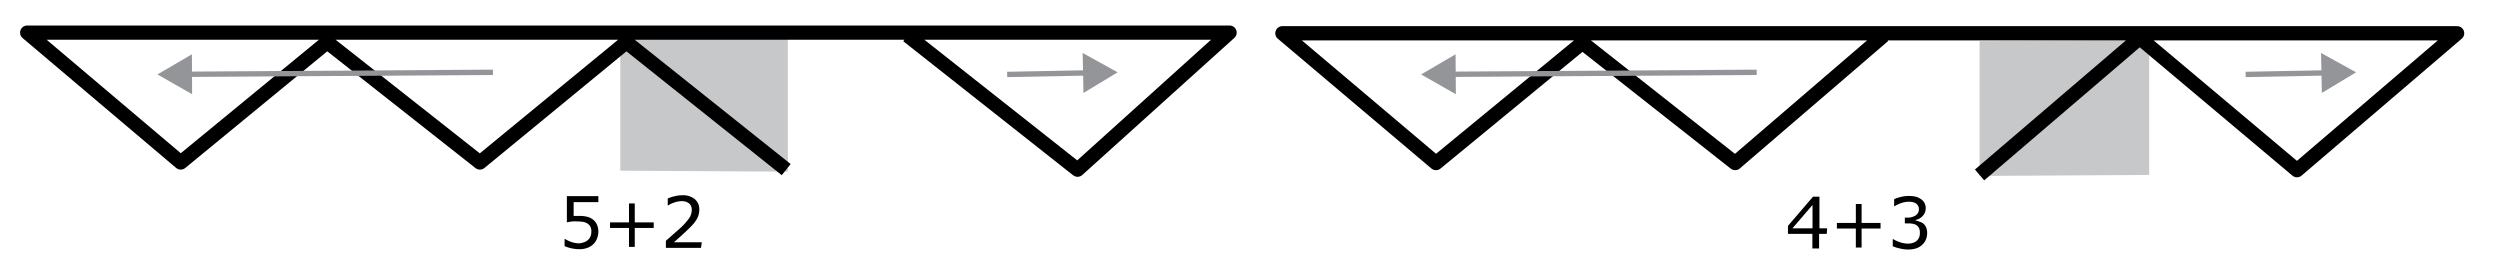 <svg xmlns="http://www.w3.org/2000/svg" viewBox="0 0 350.96 38.07"><defs><style>.cls-1{fill:#c7c8ca;}.cls-2,.cls-3{fill:none;}.cls-2{stroke:#000;stroke-linejoin:round;stroke-width:2px;}.cls-3{stroke:#939598;stroke-miterlimit:10;stroke-width:0.75px;}.cls-4{fill:#939598;}</style></defs><g id="_7-wide2" data-name="7-wide2"><g id="_5_2" data-name="5+2"><polygon class="cls-1" points="87.08 23.96 110.6 24.1 110.6 5.18 87.08 5.03 87.08 23.96"/><polyline class="cls-2" points="127.42 5 151.27 23.82 172.61 4.58 3.82 4.58 25.37 22.81 45.93 5.92 67.37 22.81 87.93 5.92 110.37 23.81"/><path d="M84,32.49a2.66,2.66,0,0,1-.19,1,2.12,2.12,0,0,1-.51.78,2.29,2.29,0,0,1-.83.52,3,3,0,0,1-1.13.19,4.83,4.83,0,0,1-1.15-.13,4.42,4.42,0,0,1-.93-.3v-1h.07a4.31,4.31,0,0,0,.94.44,3.54,3.54,0,0,0,1,.17A2.46,2.46,0,0,0,82,34a1.39,1.39,0,0,0,.58-.35,1.45,1.45,0,0,0,.33-.5,2,2,0,0,0,.11-.68,1.47,1.47,0,0,0-.13-.63,1.22,1.22,0,0,0-.36-.42,1.66,1.66,0,0,0-.62-.26,4,4,0,0,0-.81-.07,5.53,5.53,0,0,0-.83,0l-.69.12V27.53H84v.85H80.53v1.93l.43,0h.38a4.55,4.55,0,0,1,1,.1,2.22,2.22,0,0,1,.82.35,1.81,1.81,0,0,1,.6.69A2.29,2.29,0,0,1,84,32.49Z"/><path d="M91.77,32H89.11v2.66H88.3V32H85.64v-.78H88.3V28.56h.81v2.66h2.66Z"/><path d="M98.41,34.8H93.48v-1l1-.88c.35-.3.67-.59,1-.88a9.31,9.31,0,0,0,1.29-1.44,2.09,2.09,0,0,0,.34-1.15,1.1,1.1,0,0,0-.37-.89,1.58,1.58,0,0,0-1-.32,3.22,3.22,0,0,0-1,.16,4,4,0,0,0-1,.47h0v-1a4.44,4.44,0,0,1,.92-.31,4.49,4.49,0,0,1,1.12-.15,2.6,2.6,0,0,1,1.75.54,1.81,1.81,0,0,1,.64,1.47,2.76,2.76,0,0,1-.11.77,2.46,2.46,0,0,1-.31.68,4.58,4.58,0,0,1-.44.6c-.17.19-.38.41-.63.65s-.7.67-1.07,1l-1,.89h3.91Z"/><g id="L_arow" data-name="L arow"><line class="cls-3" x1="26.13" y1="10.43" x2="69.2" y2="10.15"/><polygon class="cls-4" points="26.97 13.23 22.1 10.45 26.94 7.62 26.97 13.23"/></g><g id="L_arow-2" data-name="L arow"><line class="cls-3" x1="141.39" y1="10.45" x2="152.87" y2="10.23"/><polygon class="cls-4" points="152.1 13.05 156.9 10.15 151.99 7.44 152.1 13.05"/></g></g><g id="_4_3" data-name="4+3"><polygon class="cls-1" points="277.9 24.7 301.71 24.56 301.71 5.64 277.9 5.78 277.9 24.7"/><polyline class="cls-2" points="277.9 24.56 300.38 5.33 322.46 23.89 344.94 4.67 180.03 4.67 201.59 22.89 222.14 6 243.59 22.89 264.42 5"/><path d="M256.45,32.83h-1.08v2.05h-.94V32.83H251V31.71l3.52-4.1h.9v4.44h1.08Zm-2-.78V28.77l-2.82,3.28Z"/><path d="M264,32.08h-2.66v2.67h-.81V32.08h-2.66V31.3h2.66V28.64h.81V31.3H264Z"/><path d="M270,31.38a1.58,1.58,0,0,1,.39.52,2,2,0,0,1,.15.82,2.29,2.29,0,0,1-.18.92,2.15,2.15,0,0,1-.51.72,2.26,2.26,0,0,1-.86.51,3.72,3.72,0,0,1-1.09.16,4.79,4.79,0,0,1-1.19-.15,5.43,5.43,0,0,1-1-.31v-1h.07a4,4,0,0,0,1,.45,3.49,3.49,0,0,0,1.08.18,2.25,2.25,0,0,0,.66-.1,1.42,1.42,0,0,0,.56-.3,1.34,1.34,0,0,0,.33-.47,1.63,1.63,0,0,0,.11-.66,1.57,1.57,0,0,0-.12-.65,1,1,0,0,0-.35-.4,1.34,1.34,0,0,0-.53-.21,4.68,4.68,0,0,0-.67-.05h-.44v-.81h.34a2.06,2.06,0,0,0,1.18-.31,1,1,0,0,0,.45-.91.88.88,0,0,0-.12-.46.86.86,0,0,0-.31-.32,1.25,1.25,0,0,0-.45-.18,2.92,2.92,0,0,0-.54-.05,3.32,3.32,0,0,0-1,.17,3.84,3.84,0,0,0-1,.47h-.05v-1a5.42,5.42,0,0,1,.92-.31,4.46,4.46,0,0,1,1.12-.14,4.35,4.35,0,0,1,.94.09,2.19,2.19,0,0,1,.73.32,1.52,1.52,0,0,1,.54.56,1.61,1.61,0,0,1,.18.78,1.54,1.54,0,0,1-.43,1.06,1.79,1.79,0,0,1-1,.56v.07a2.36,2.36,0,0,1,.54.17A1.62,1.62,0,0,1,270,31.38Z"/><g id="L_arow-3" data-name="L arow"><line class="cls-3" x1="203.54" y1="10.43" x2="246.61" y2="10.15"/><polygon class="cls-4" points="204.38 13.23 199.5 10.45 204.34 7.62 204.38 13.23"/></g><g id="L_arow-4" data-name="L arow"><line class="cls-3" x1="315.25" y1="10.45" x2="326.72" y2="10.23"/><polygon class="cls-4" points="325.95 13.05 330.76 10.15 325.84 7.44 325.95 13.05"/></g></g></g></svg>